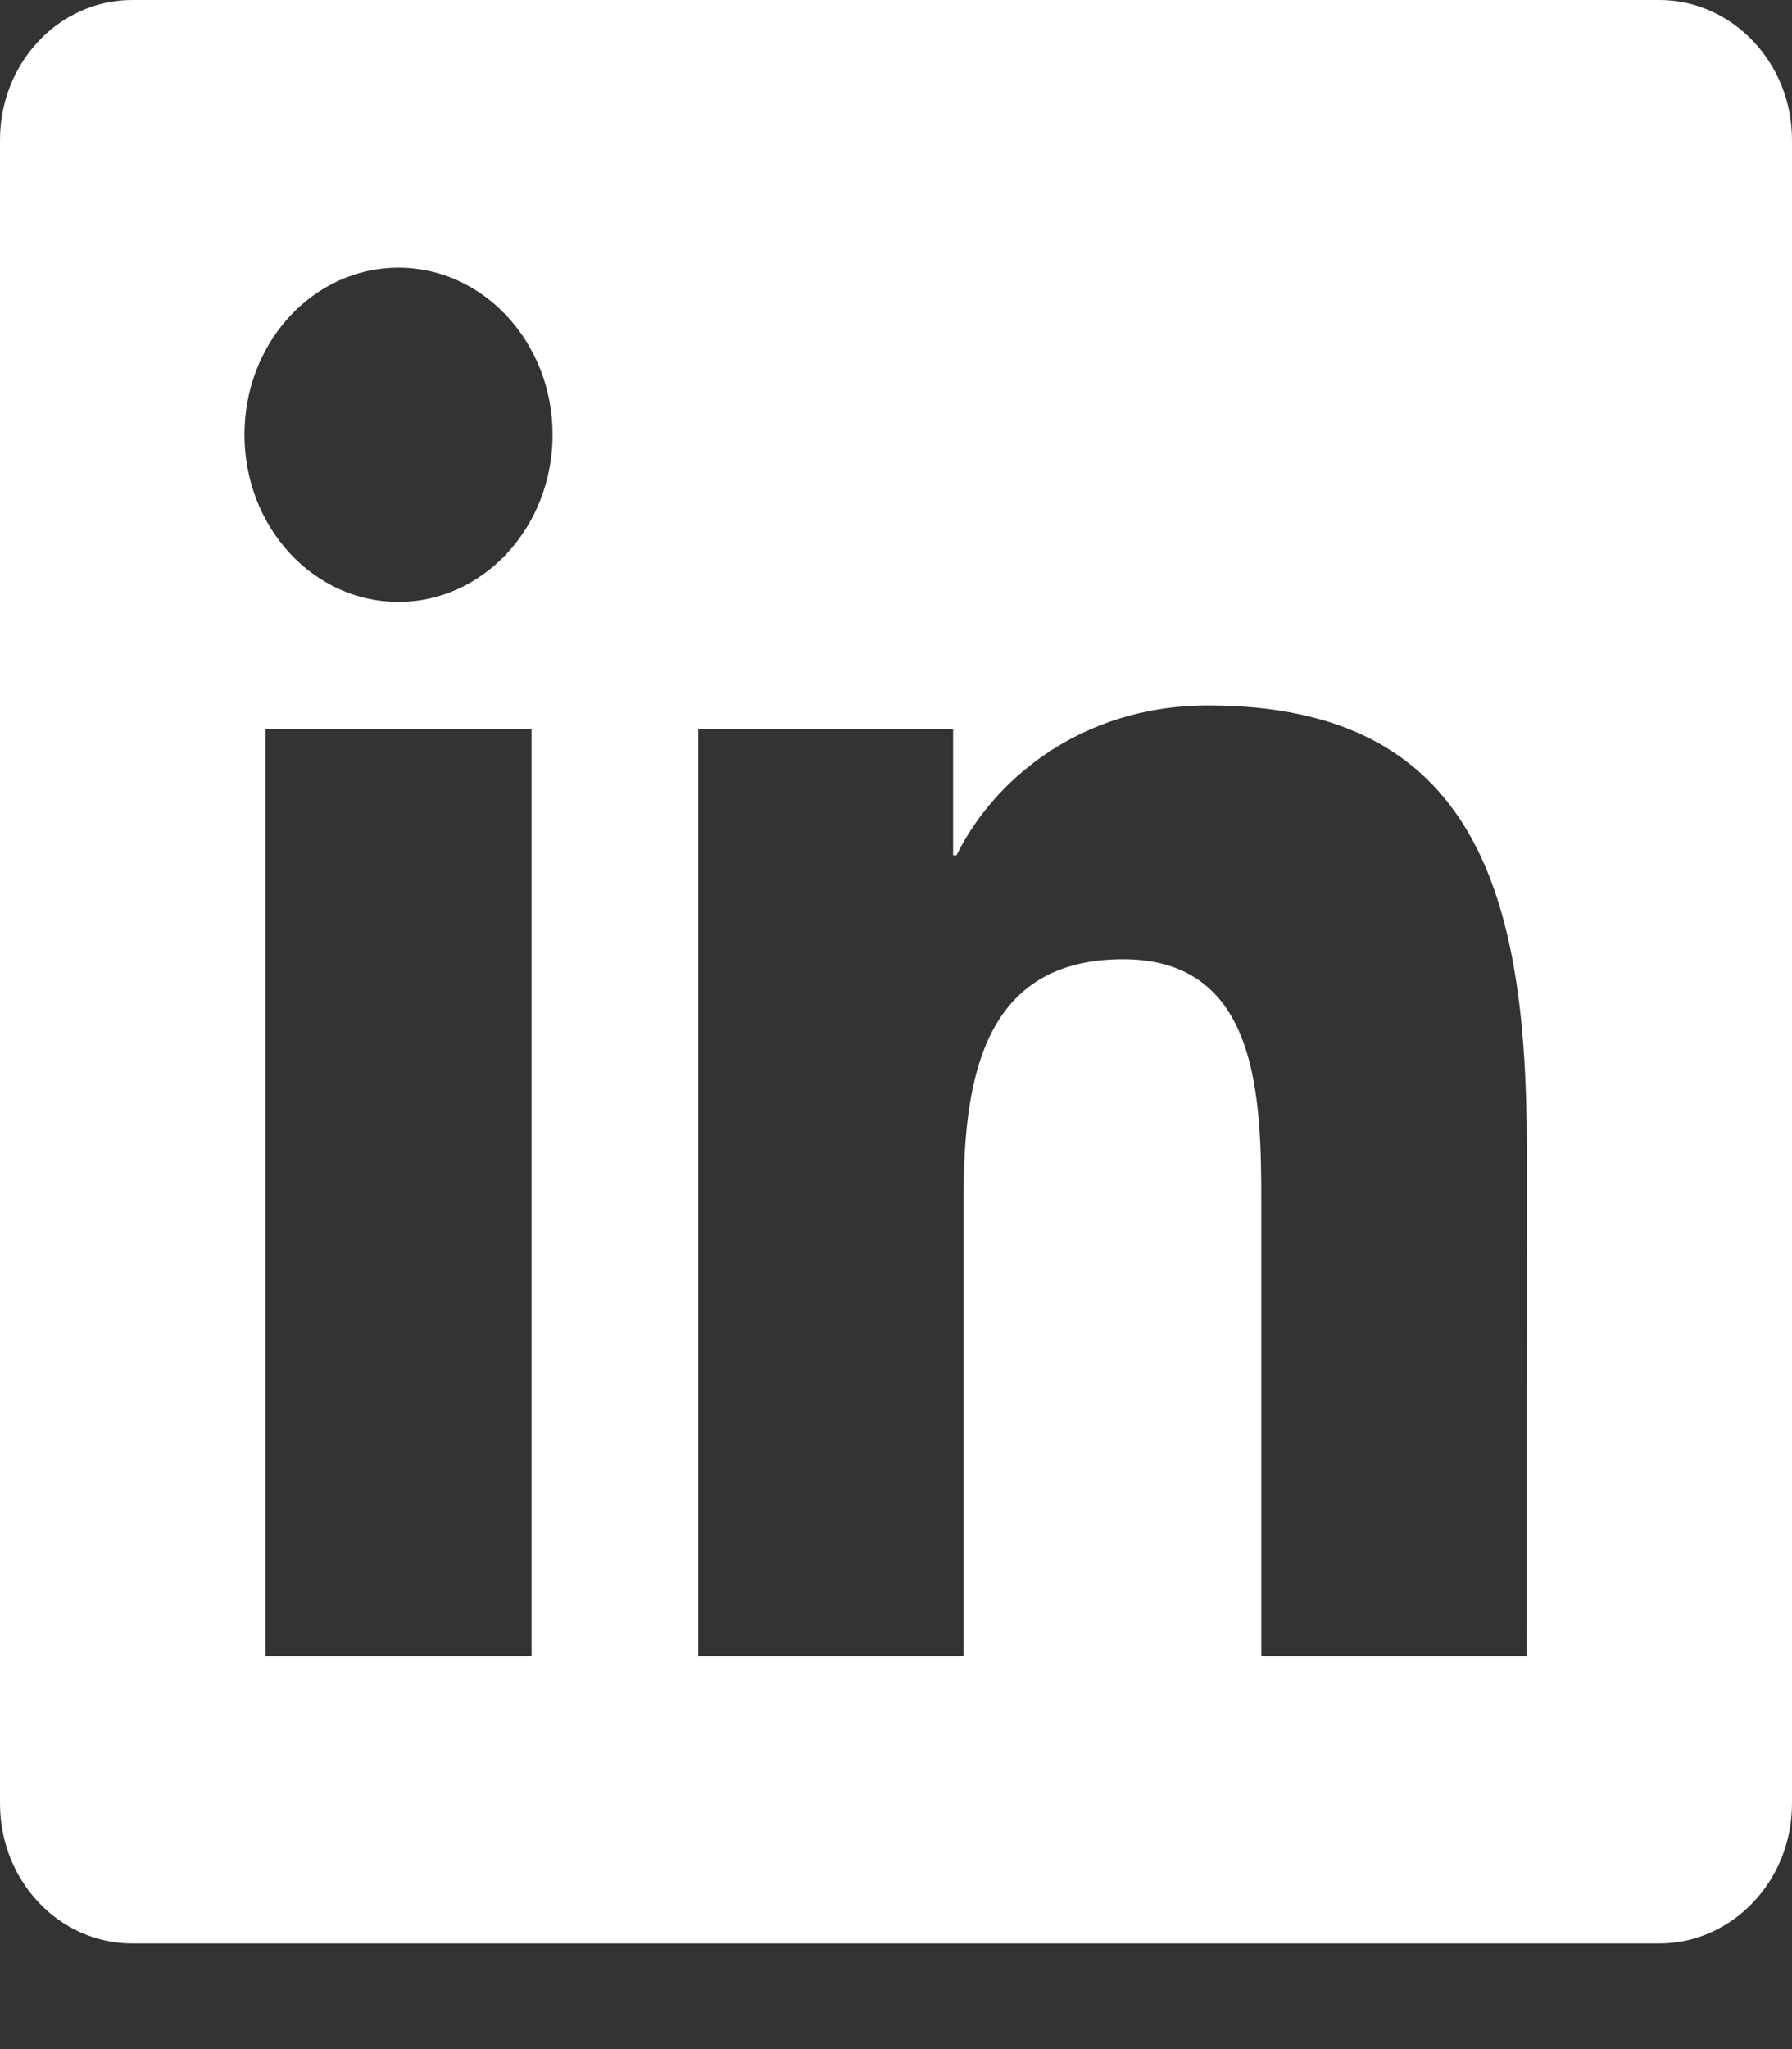 <svg width="14" height="16" viewBox="0 0 14 16" fill="none" xmlns="http://www.w3.org/2000/svg">
<rect x="0" y="0" width="14" height="16" fill="#333333" stroke="none"/>
<path d="M11.927 12.932H9.854V9.411C9.854 8.571 9.838 7.49 8.774 7.49C7.693 7.49 7.528 8.404 7.528 9.349V12.932H5.455V5.691H7.446V6.678H7.473C7.751 6.109 8.428 5.508 9.439 5.508C11.54 5.508 11.928 7.007 11.928 8.957L11.927 12.932ZM3.113 4.7C2.446 4.7 1.91 4.114 1.91 3.394C1.91 2.675 2.446 2.09 3.113 2.09C3.778 2.09 4.317 2.675 4.317 3.394C4.317 4.114 3.778 4.7 3.113 4.7ZM4.153 12.932H2.074V5.691H4.153V12.932ZM12.965 0H1.033C0.462 0 0 0.489 0 1.093V14.082C0 14.687 0.462 15.175 1.033 15.175H12.963C13.533 15.175 14 14.687 14 14.082V1.093C14 0.489 13.533 0 12.963 0H12.965Z" fill="white"/>
</svg>
